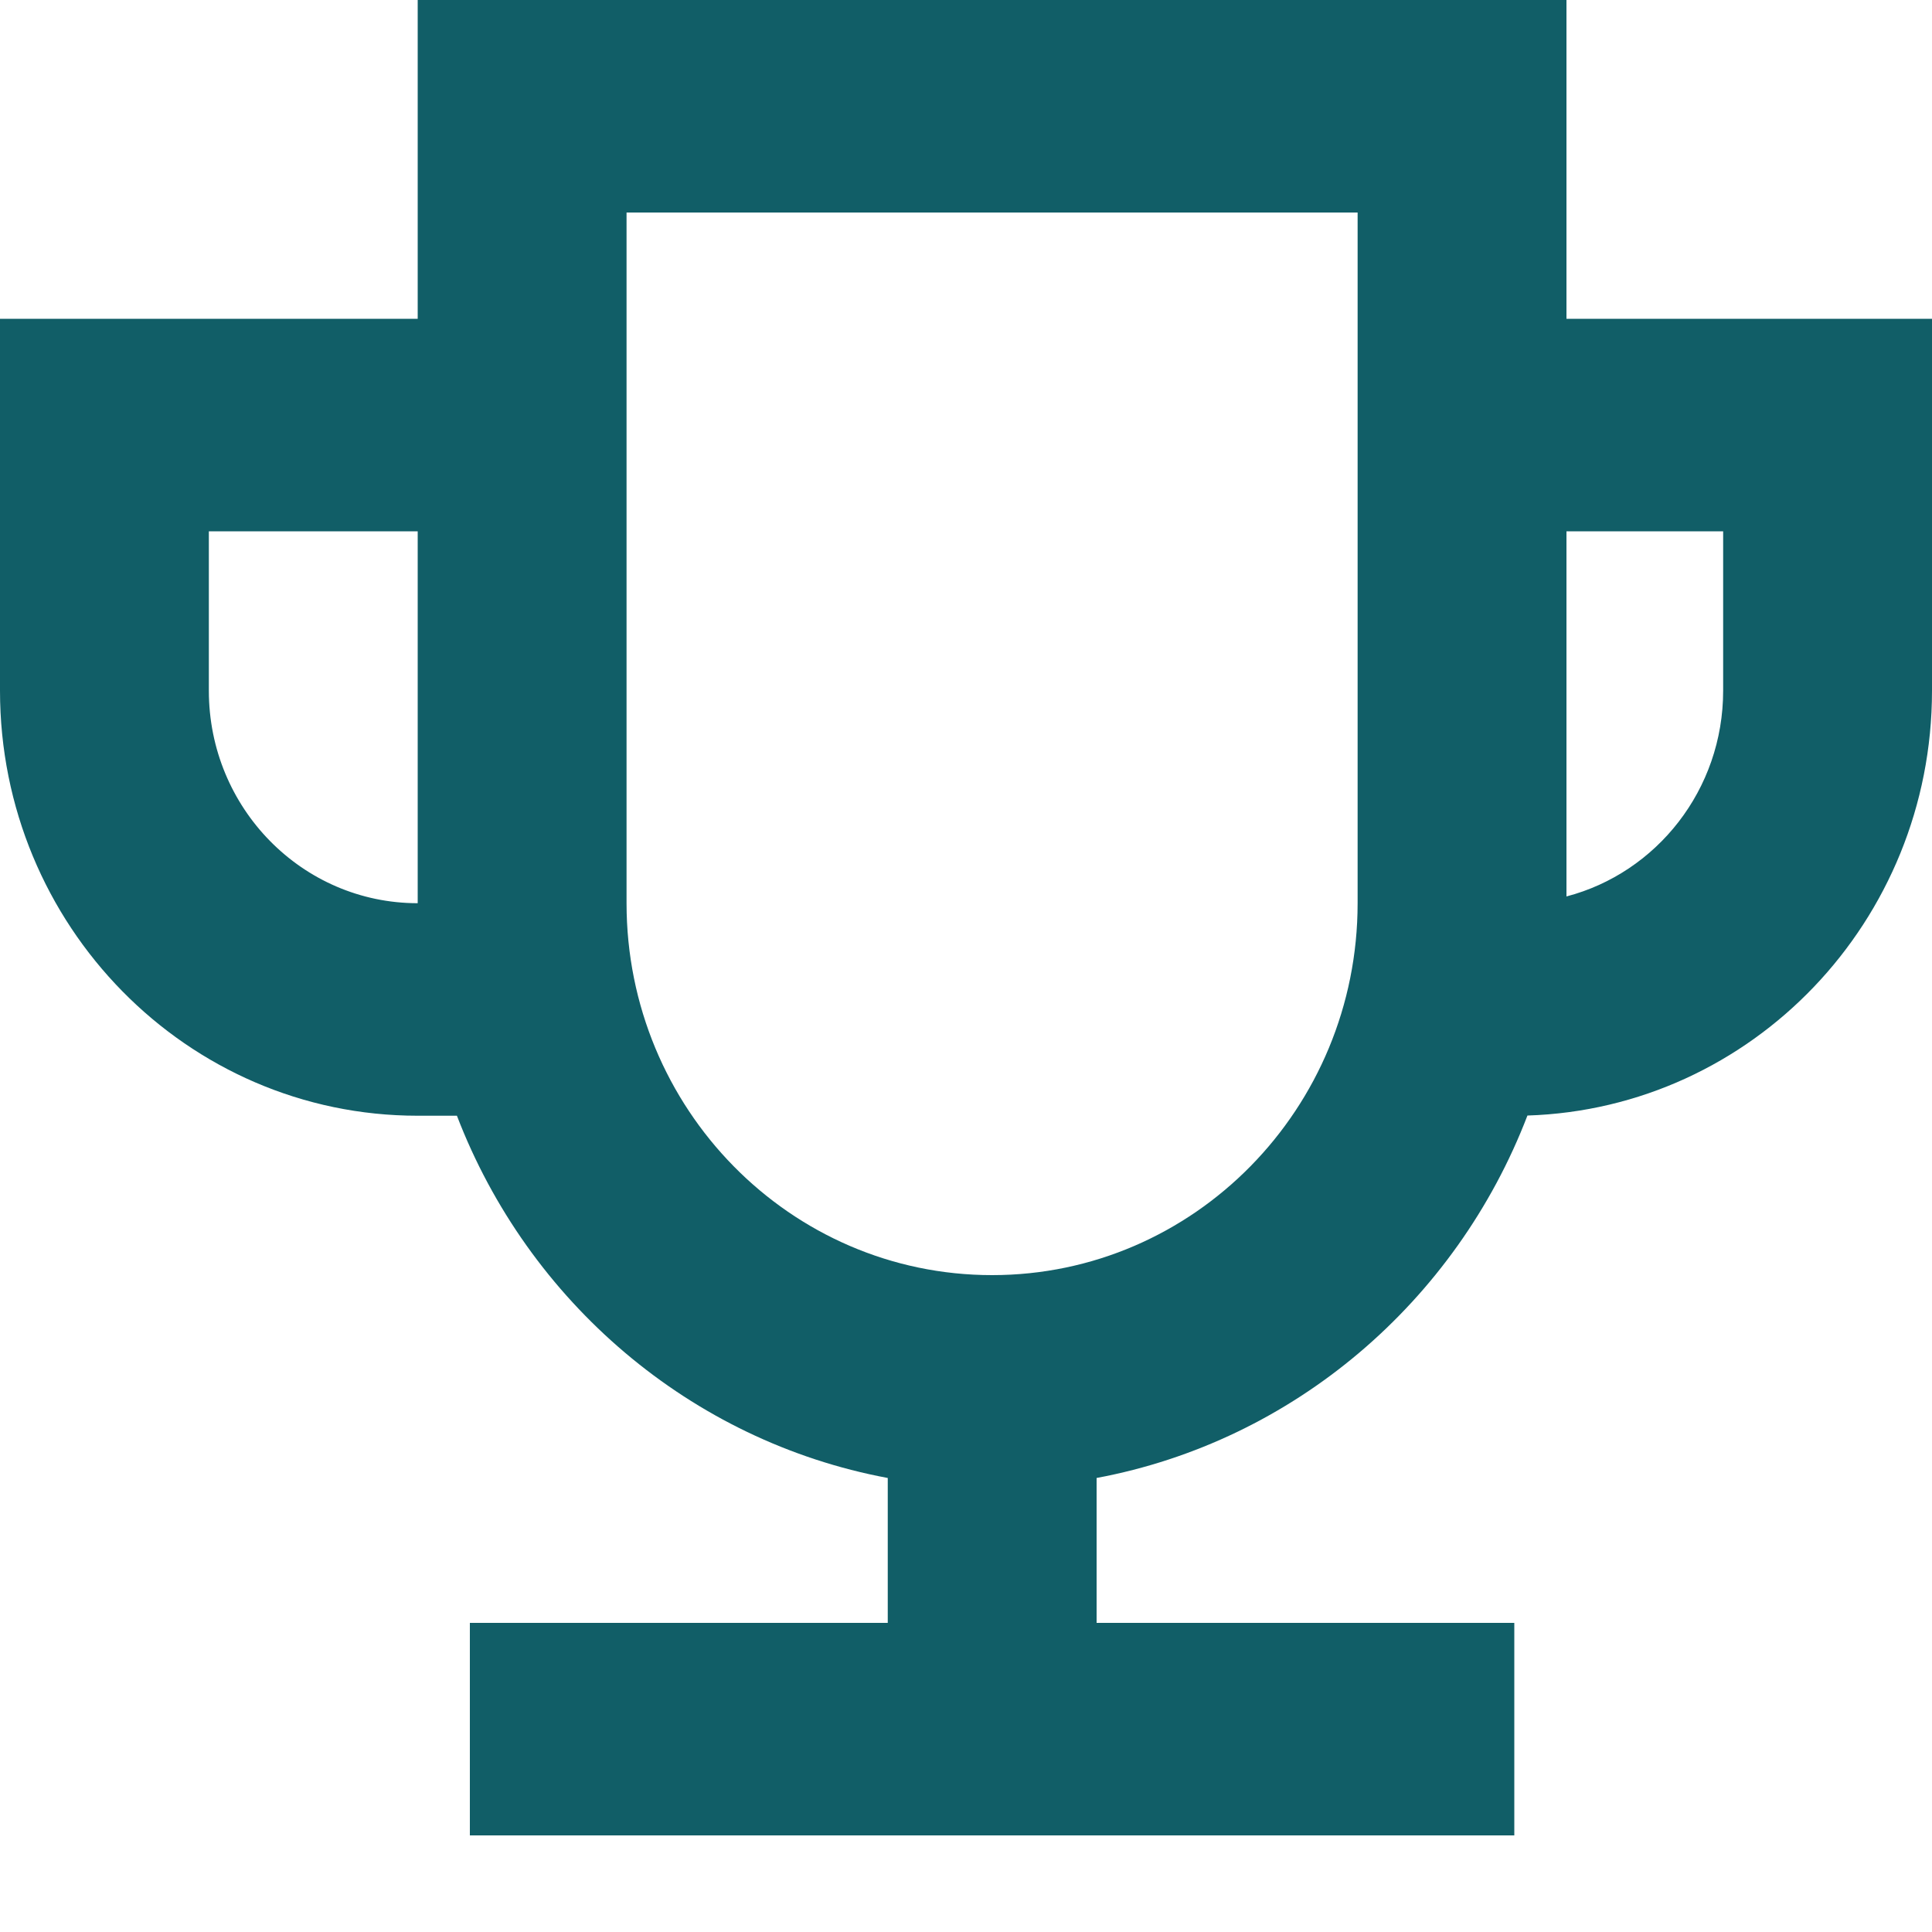 <svg width="10" height="10" viewBox="0 0 10 10" fill="none" xmlns="http://www.w3.org/2000/svg">
<path d="M2.162 1.65V0H8.108V1.65H10V3.575C10 4.767 9.069 5.737 7.906 5.774C7.537 6.736 6.698 7.459 5.676 7.65V8.4H7.838V9.5H2.432V8.4H4.595V7.65C3.573 7.459 2.734 6.737 2.365 5.775H2.162C0.968 5.775 0 4.79 0 3.575V1.65H2.162ZM2.162 2.75H1.081V3.575C1.081 4.183 1.565 4.675 2.162 4.675V2.75ZM8.108 2.75V4.64C8.574 4.518 8.919 4.088 8.919 3.575V2.75H8.108ZM3.243 1.1V4.675C3.243 5.738 4.09 6.6 5.135 6.6C6.18 6.6 7.027 5.738 7.027 4.675V1.1H3.243Z" fill="#115E67"/>
</svg>
